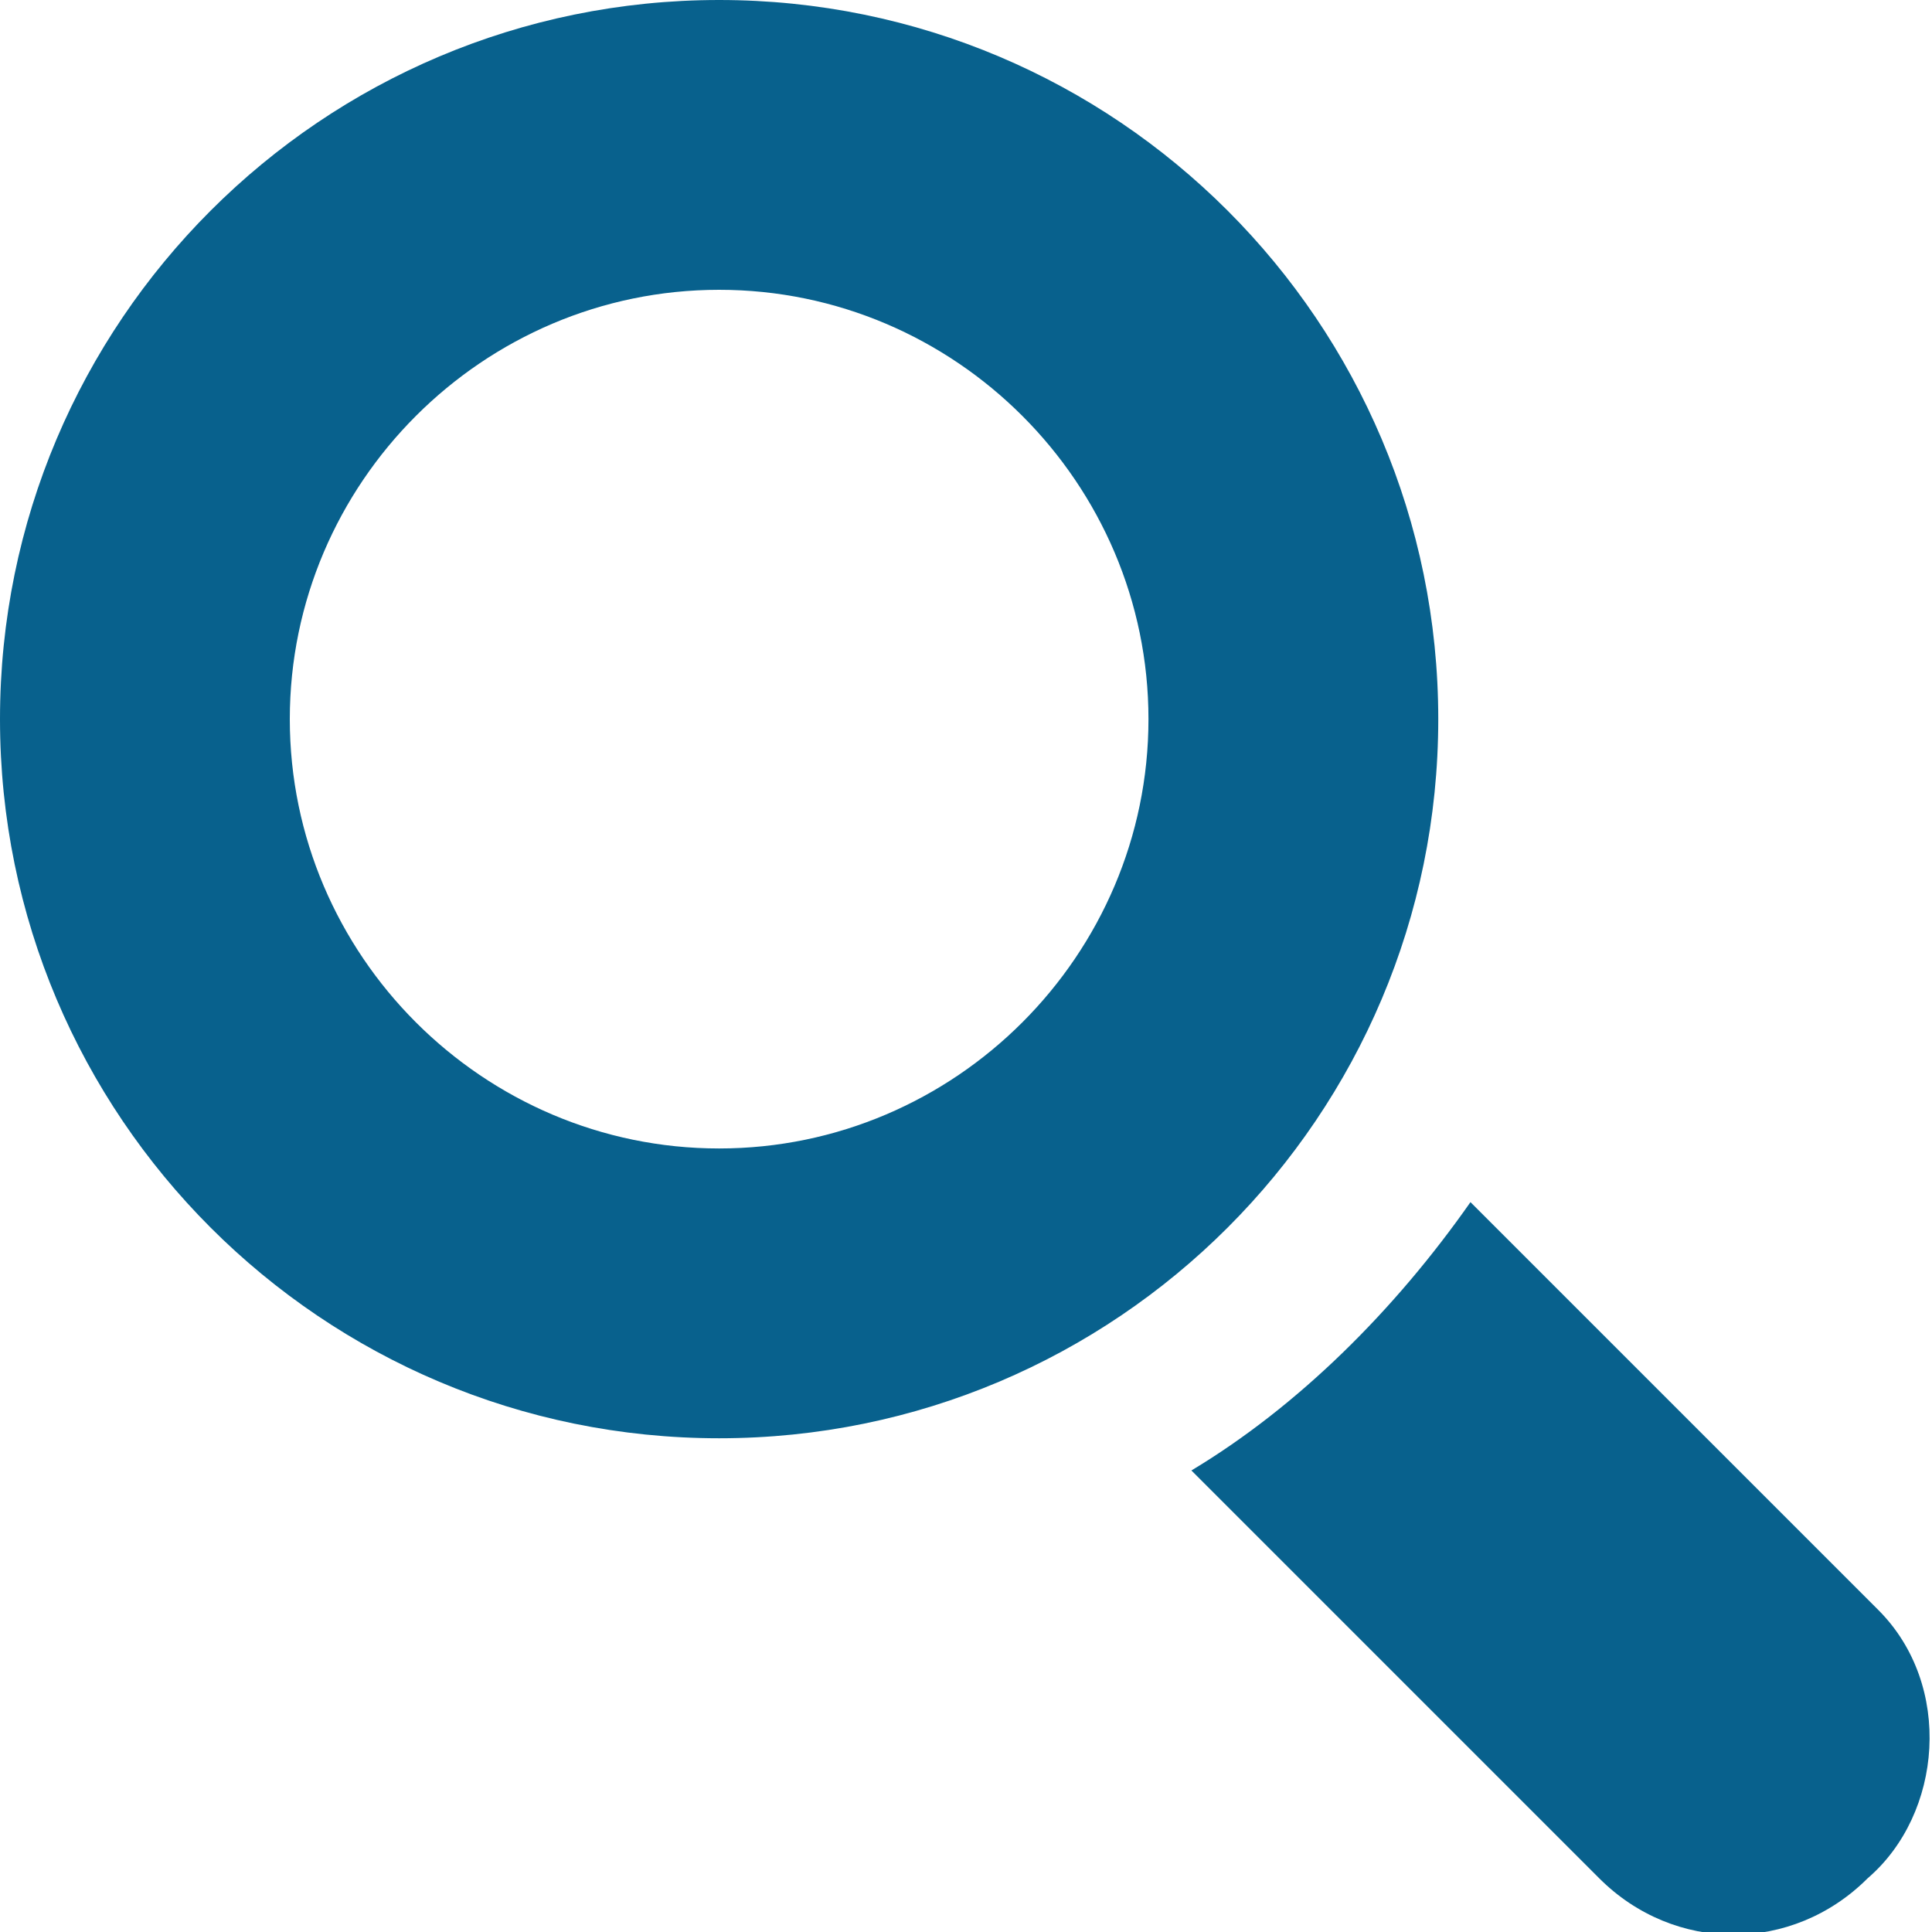 <svg width="18" height="18" viewBox="0 0 18 18" fill="none" xmlns="http://www.w3.org/2000/svg">
<path fill-rule="evenodd" clip-rule="evenodd" d="M6.7 13.4C10.4 13.4 13.4 10.4 13.4 6.7C13.4 3 10.4 0 6.7 0C3 0 0 3 0 6.7C0 10.4 3 13.4 6.7 13.4ZM6.7 2.7C8.9 2.7 10.7 4.5 10.7 6.7C10.7 8.9 8.9 10.7 6.7 10.7C4.5 10.7 2.7 8.9 2.7 6.7C2.7 4.5 4.5 2.7 6.7 2.7ZM13.7 11.2L17.5 15C18.2 15.7 18.1 16.9 17.4 17.5C16.7 18.2 15.6 18.2 14.9 17.5L11.1 13.7C12.1 13.1 13 12.2 13.7 11.2Z" fill="#08618D"/>
</svg>
